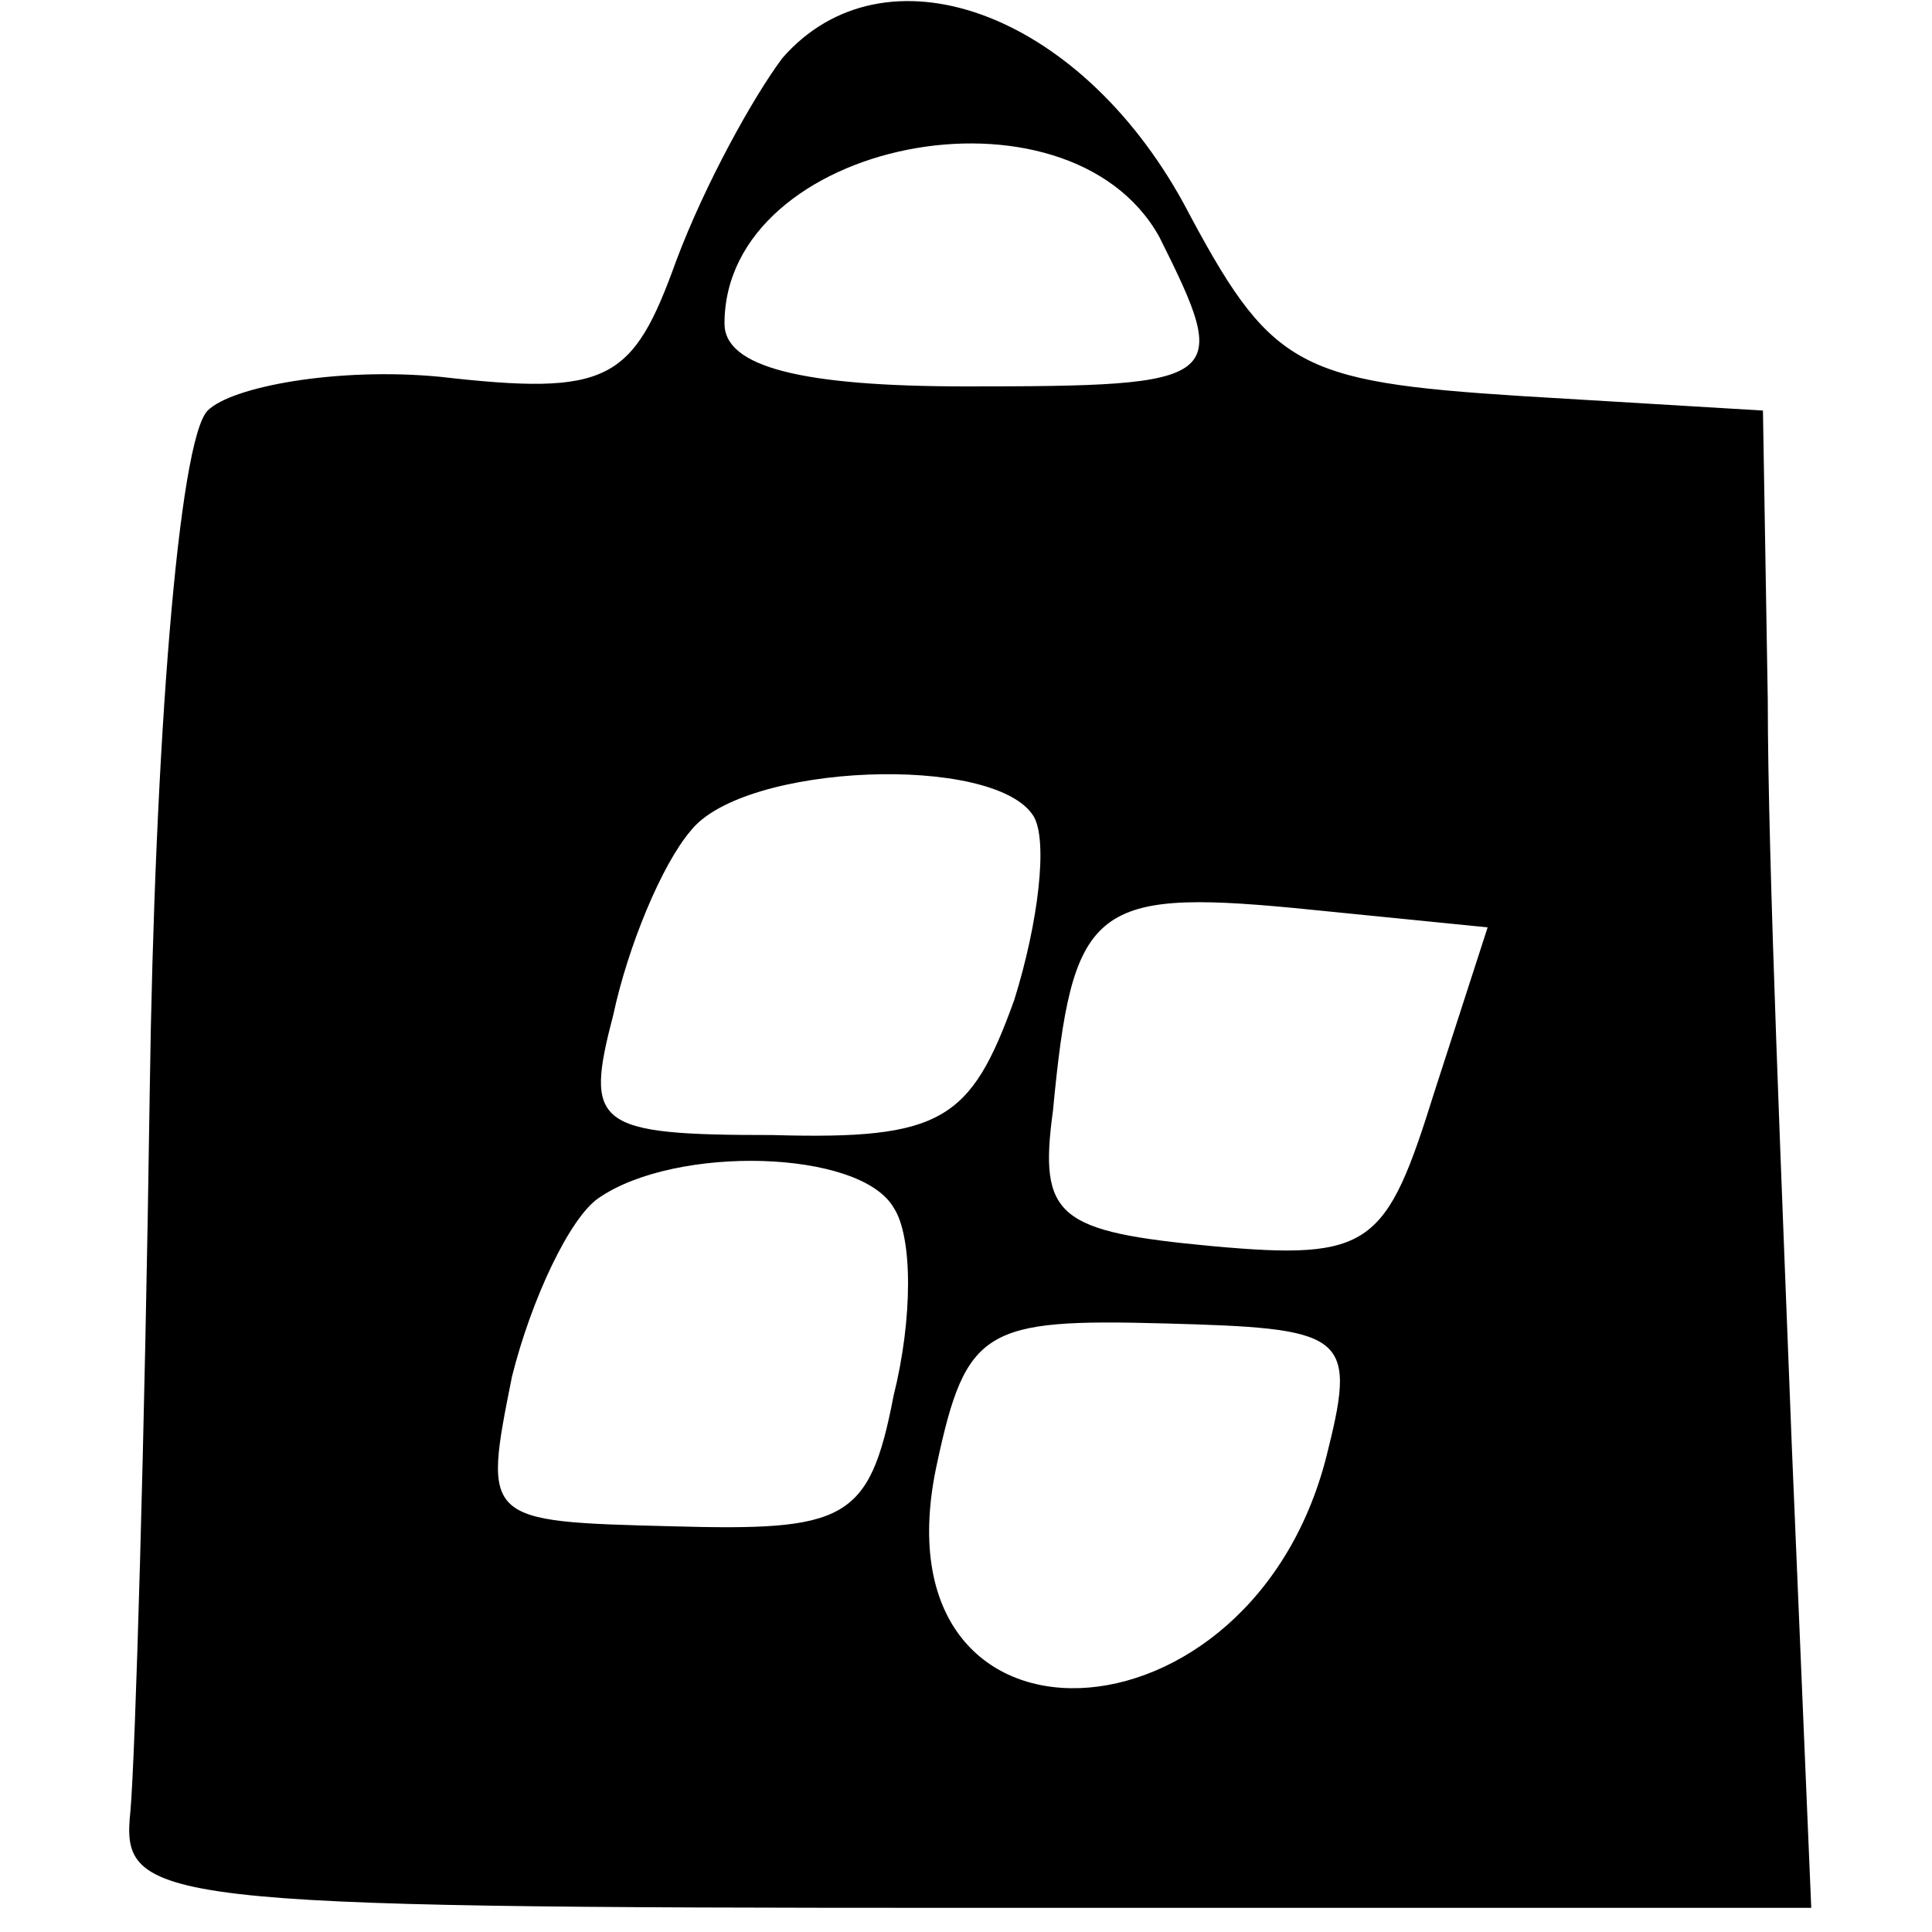 <?xml version="1.0" standalone="no"?>
<!DOCTYPE svg PUBLIC "-//W3C//DTD SVG 20010904//EN"
 "http://www.w3.org/TR/2001/REC-SVG-20010904/DTD/svg10.dtd">
<svg version="1.0" xmlns="http://www.w3.org/2000/svg"
 width="34px" height="34px" viewBox="0 0 40 40"
 preserveAspectRatio="xMidYMid meet">

<g transform="translate(0,40) scale(0.1,-0.1)"
fill="#000000" stroke="none">
<path d="M162 388 c-6 -8 -16 -26 -22 -42 -9 -25 -14 -28 -49 -24 -21 2 -43
-2 -48 -7 -6 -6 -11 -69 -12 -141 -1 -71 -3 -138 -4 -149 -2 -19 4 -20 173
-20 l175 0 -4 95 c-2 52 -5 122 -5 155 l-1 60 -50 3 c-47 3 -52 6 -70 40 -22
40 -62 54 -83 30z m78 -37 c15 -30 14 -31 -40 -31 -34 0 -50 4 -50 13 0 38 71
52 90 18z m-26 -120 c3 -5 1 -22 -4 -38 -9 -25 -15 -29 -50 -28 -37 0 -39 2
-33 25 3 14 10 31 16 38 11 14 63 16 71 3z m83 -57 c-10 -32 -13 -35 -46 -32
-32 3 -36 6 -33 28 4 42 8 46 50 42 l40 -4 -11 -34z m-112 -24 c4 -6 4 -23 0
-39 -5 -26 -10 -28 -46 -27 -39 1 -39 1 -33 31 4 16 12 33 18 37 16 11 54 10
61 -2z m90 -50 c-15 -64 -95 -67 -81 -3 6 28 10 30 47 29 37 -1 40 -2 34 -26z"/>
</g>
</svg>

